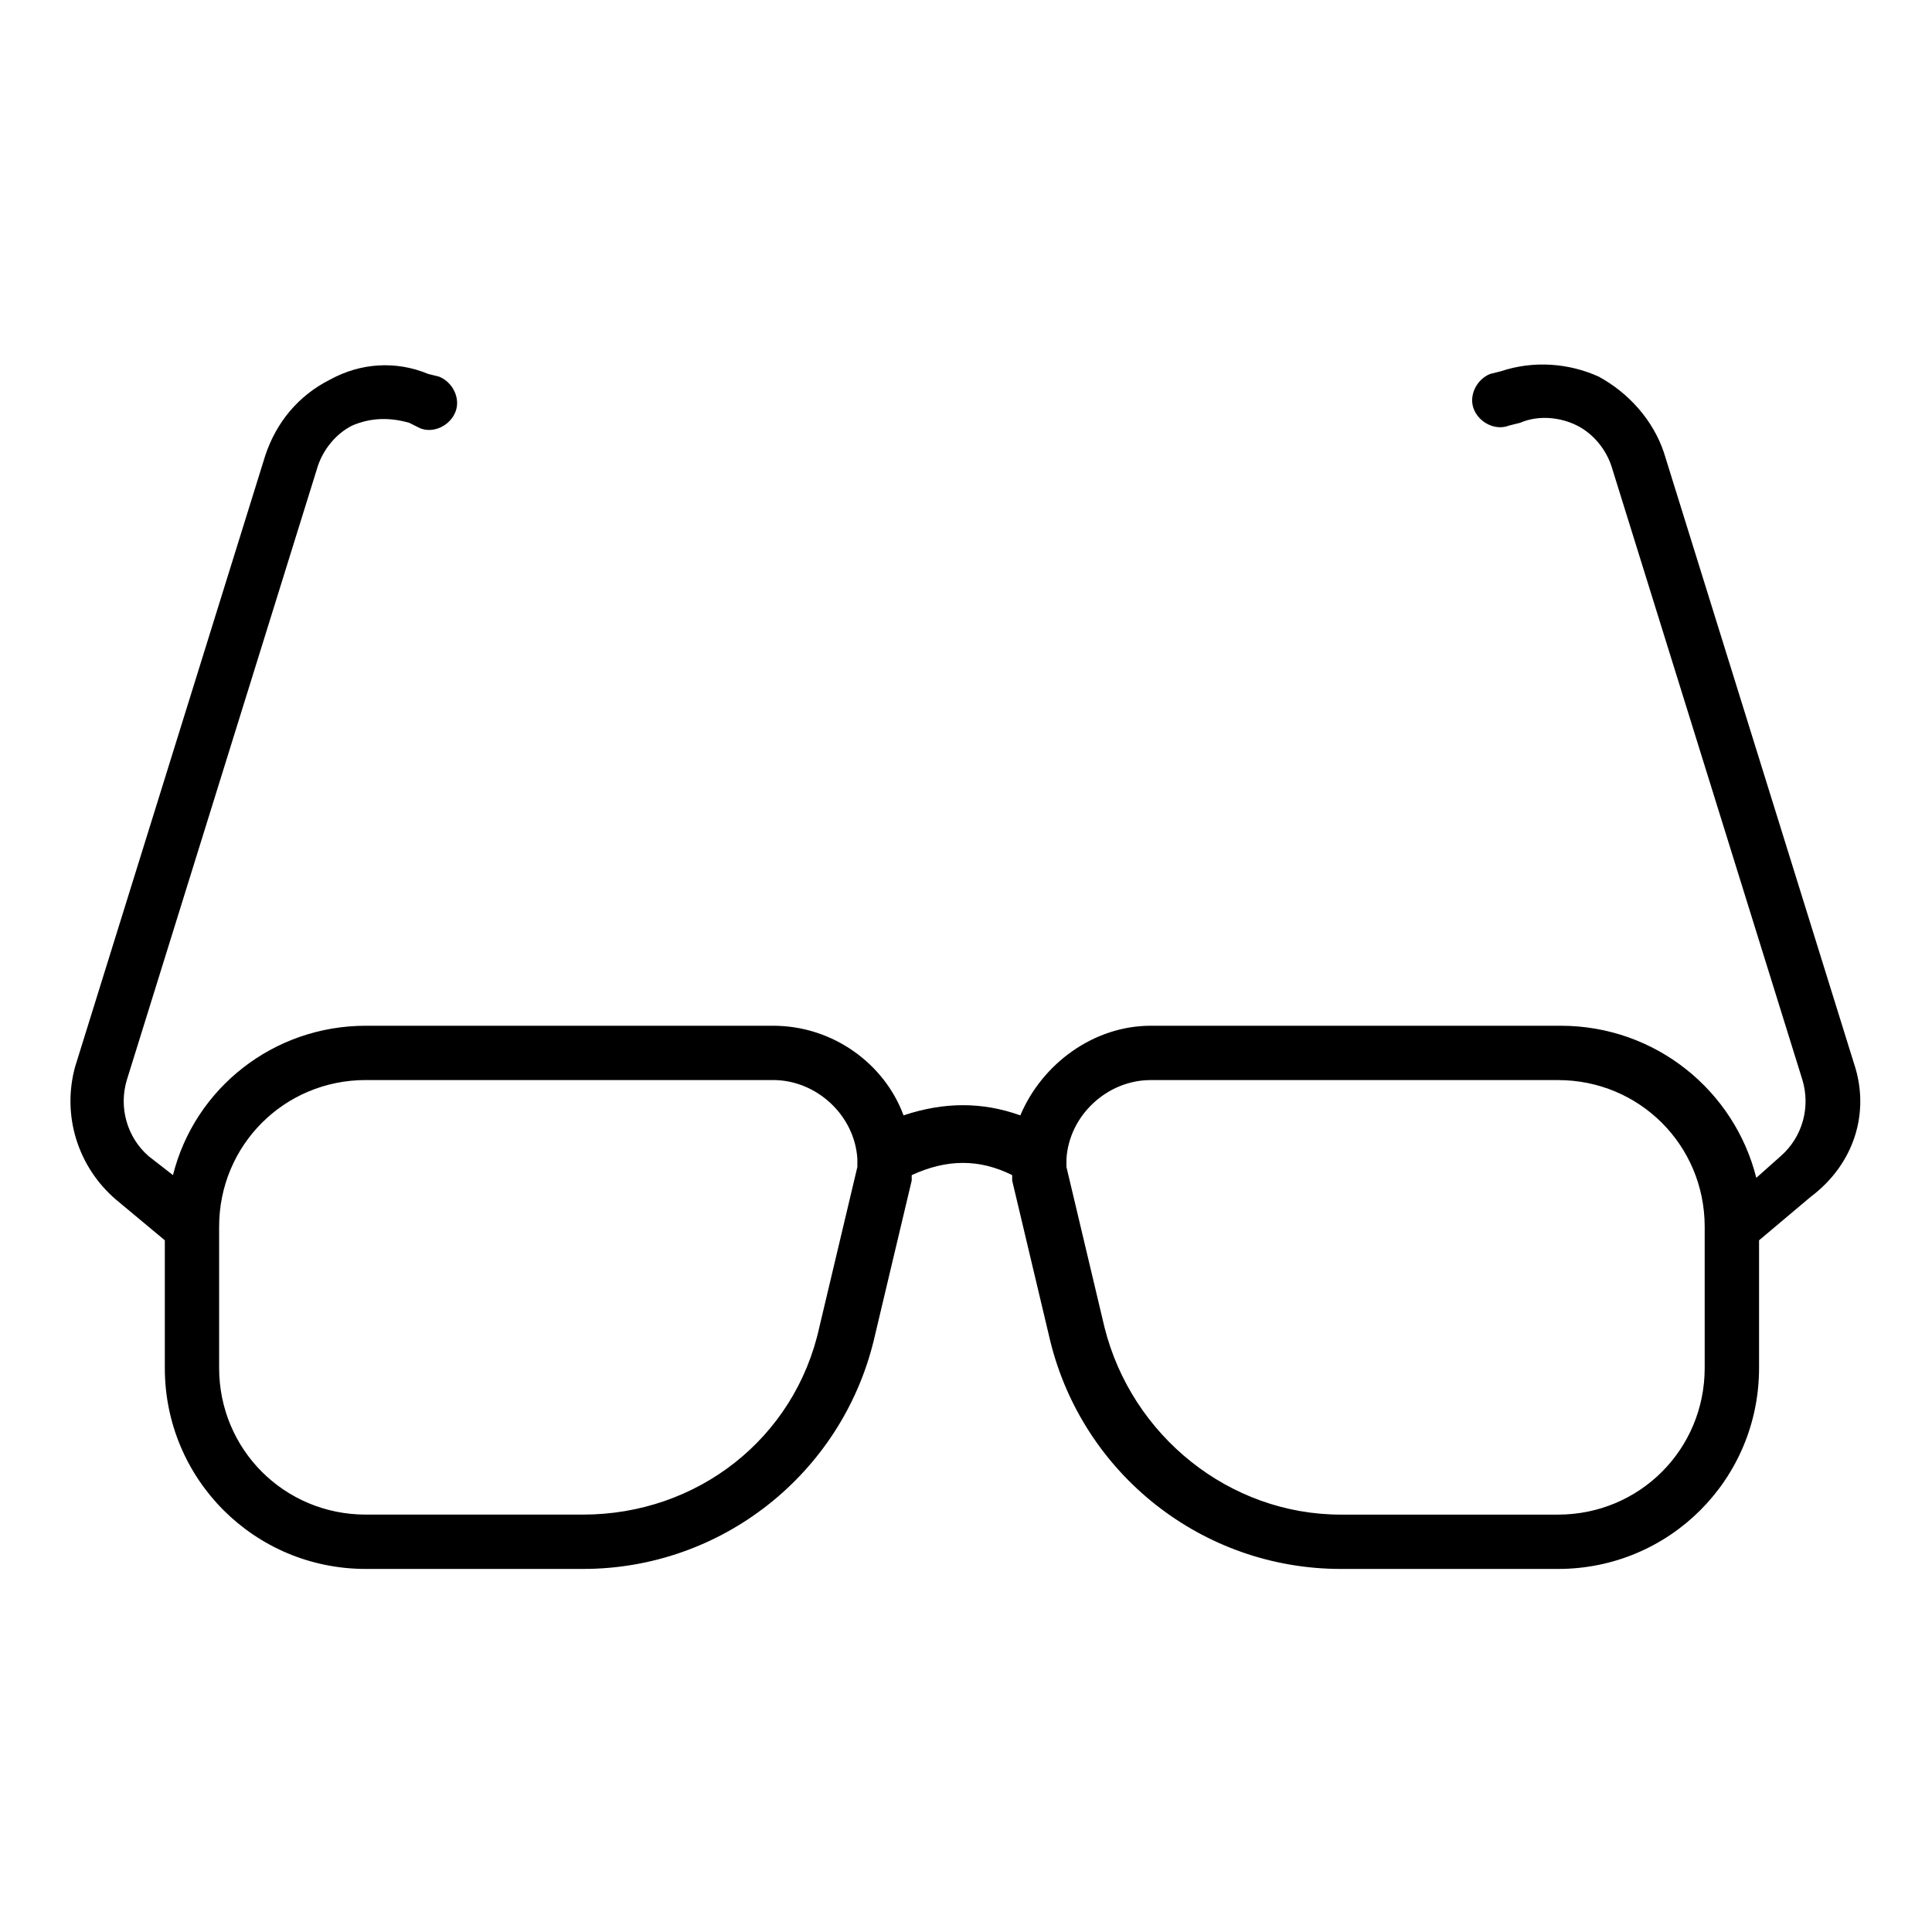 <?xml version="1.0" encoding="UTF-8"?>
<!-- Uploaded to: SVG Repo, www.svgrepo.com, Generator: SVG Repo Mixer Tools -->
<svg fill="#000000" width="800px" height="800px" version="1.1" viewBox="144 144 512 512" xmlns="http://www.w3.org/2000/svg">
 <path d="m635.35 425.91-50.383-161.94c-2.879-8.637-9.355-15.836-17.273-20.152-7.918-3.598-17.273-4.32-25.91-1.441l-2.879 0.719c-3.598 1.441-5.758 5.758-4.32 9.355 1.441 3.598 5.758 5.758 9.355 4.32l2.879-0.719c5.039-2.16 10.797-1.441 15.113 0.719 4.32 2.16 7.918 6.477 9.355 11.516l50.383 161.94c2.16 7.199 0 15.113-5.758 20.152l-6.477 5.758c-5.758-23.031-26.629-40.305-51.82-40.305h-108.67c-15.113 0-28.789 10.078-34.547 23.75-10.078-3.598-20.152-3.598-30.949 0-5.039-13.676-18.715-23.75-34.547-23.75h-107.96c-24.473 0-45.344 16.555-51.102 39.586l-6.477-5.039c-5.758-5.039-7.918-12.957-5.758-20.152l50.383-161.94c1.441-5.039 5.039-9.355 9.355-11.516 5.039-2.16 10.078-2.16 15.113-0.719l2.879 1.441c3.598 1.441 7.918-0.719 9.355-4.32 1.441-3.598-0.719-7.918-4.32-9.355l-2.879-0.719c-8.637-3.598-17.992-2.879-25.91 1.441-8.637 4.32-14.395 11.516-17.273 20.152l-50.383 161.94c-3.598 12.957 0.719 26.629 10.797 35.266l12.957 10.797v33.828c0 29.508 23.75 53.262 53.262 53.262h57.578c36.707 0 68.375-25.191 77.012-60.457l10.078-42.465v-1.441c9.355-4.32 17.992-4.32 26.629 0v1.441l10.078 42.465c8.637 35.266 40.305 60.457 77.012 60.457h57.578c29.508 0 53.262-23.75 53.262-53.262v-33.828l13.676-11.516c11.508-8.641 15.828-22.316 11.508-35.27zm-264.14 27.348-10.078 42.465c-6.477 29.508-32.387 49.66-62.617 49.66h-57.578c-21.594 0-38.867-17.273-38.867-38.867v-37.426c0-21.594 17.273-38.867 38.867-38.867h107.96c11.516 0 21.594 9.355 22.312 20.871v2.164zm224.55 53.262c0 21.594-17.273 38.867-38.867 38.867h-57.578c-29.508 0-55.418-20.871-62.617-49.66l-10.078-42.465v-2.16c0.719-11.516 10.797-20.871 22.312-20.871h107.96c21.594 0 38.867 17.273 38.867 38.867z"/>
</svg>